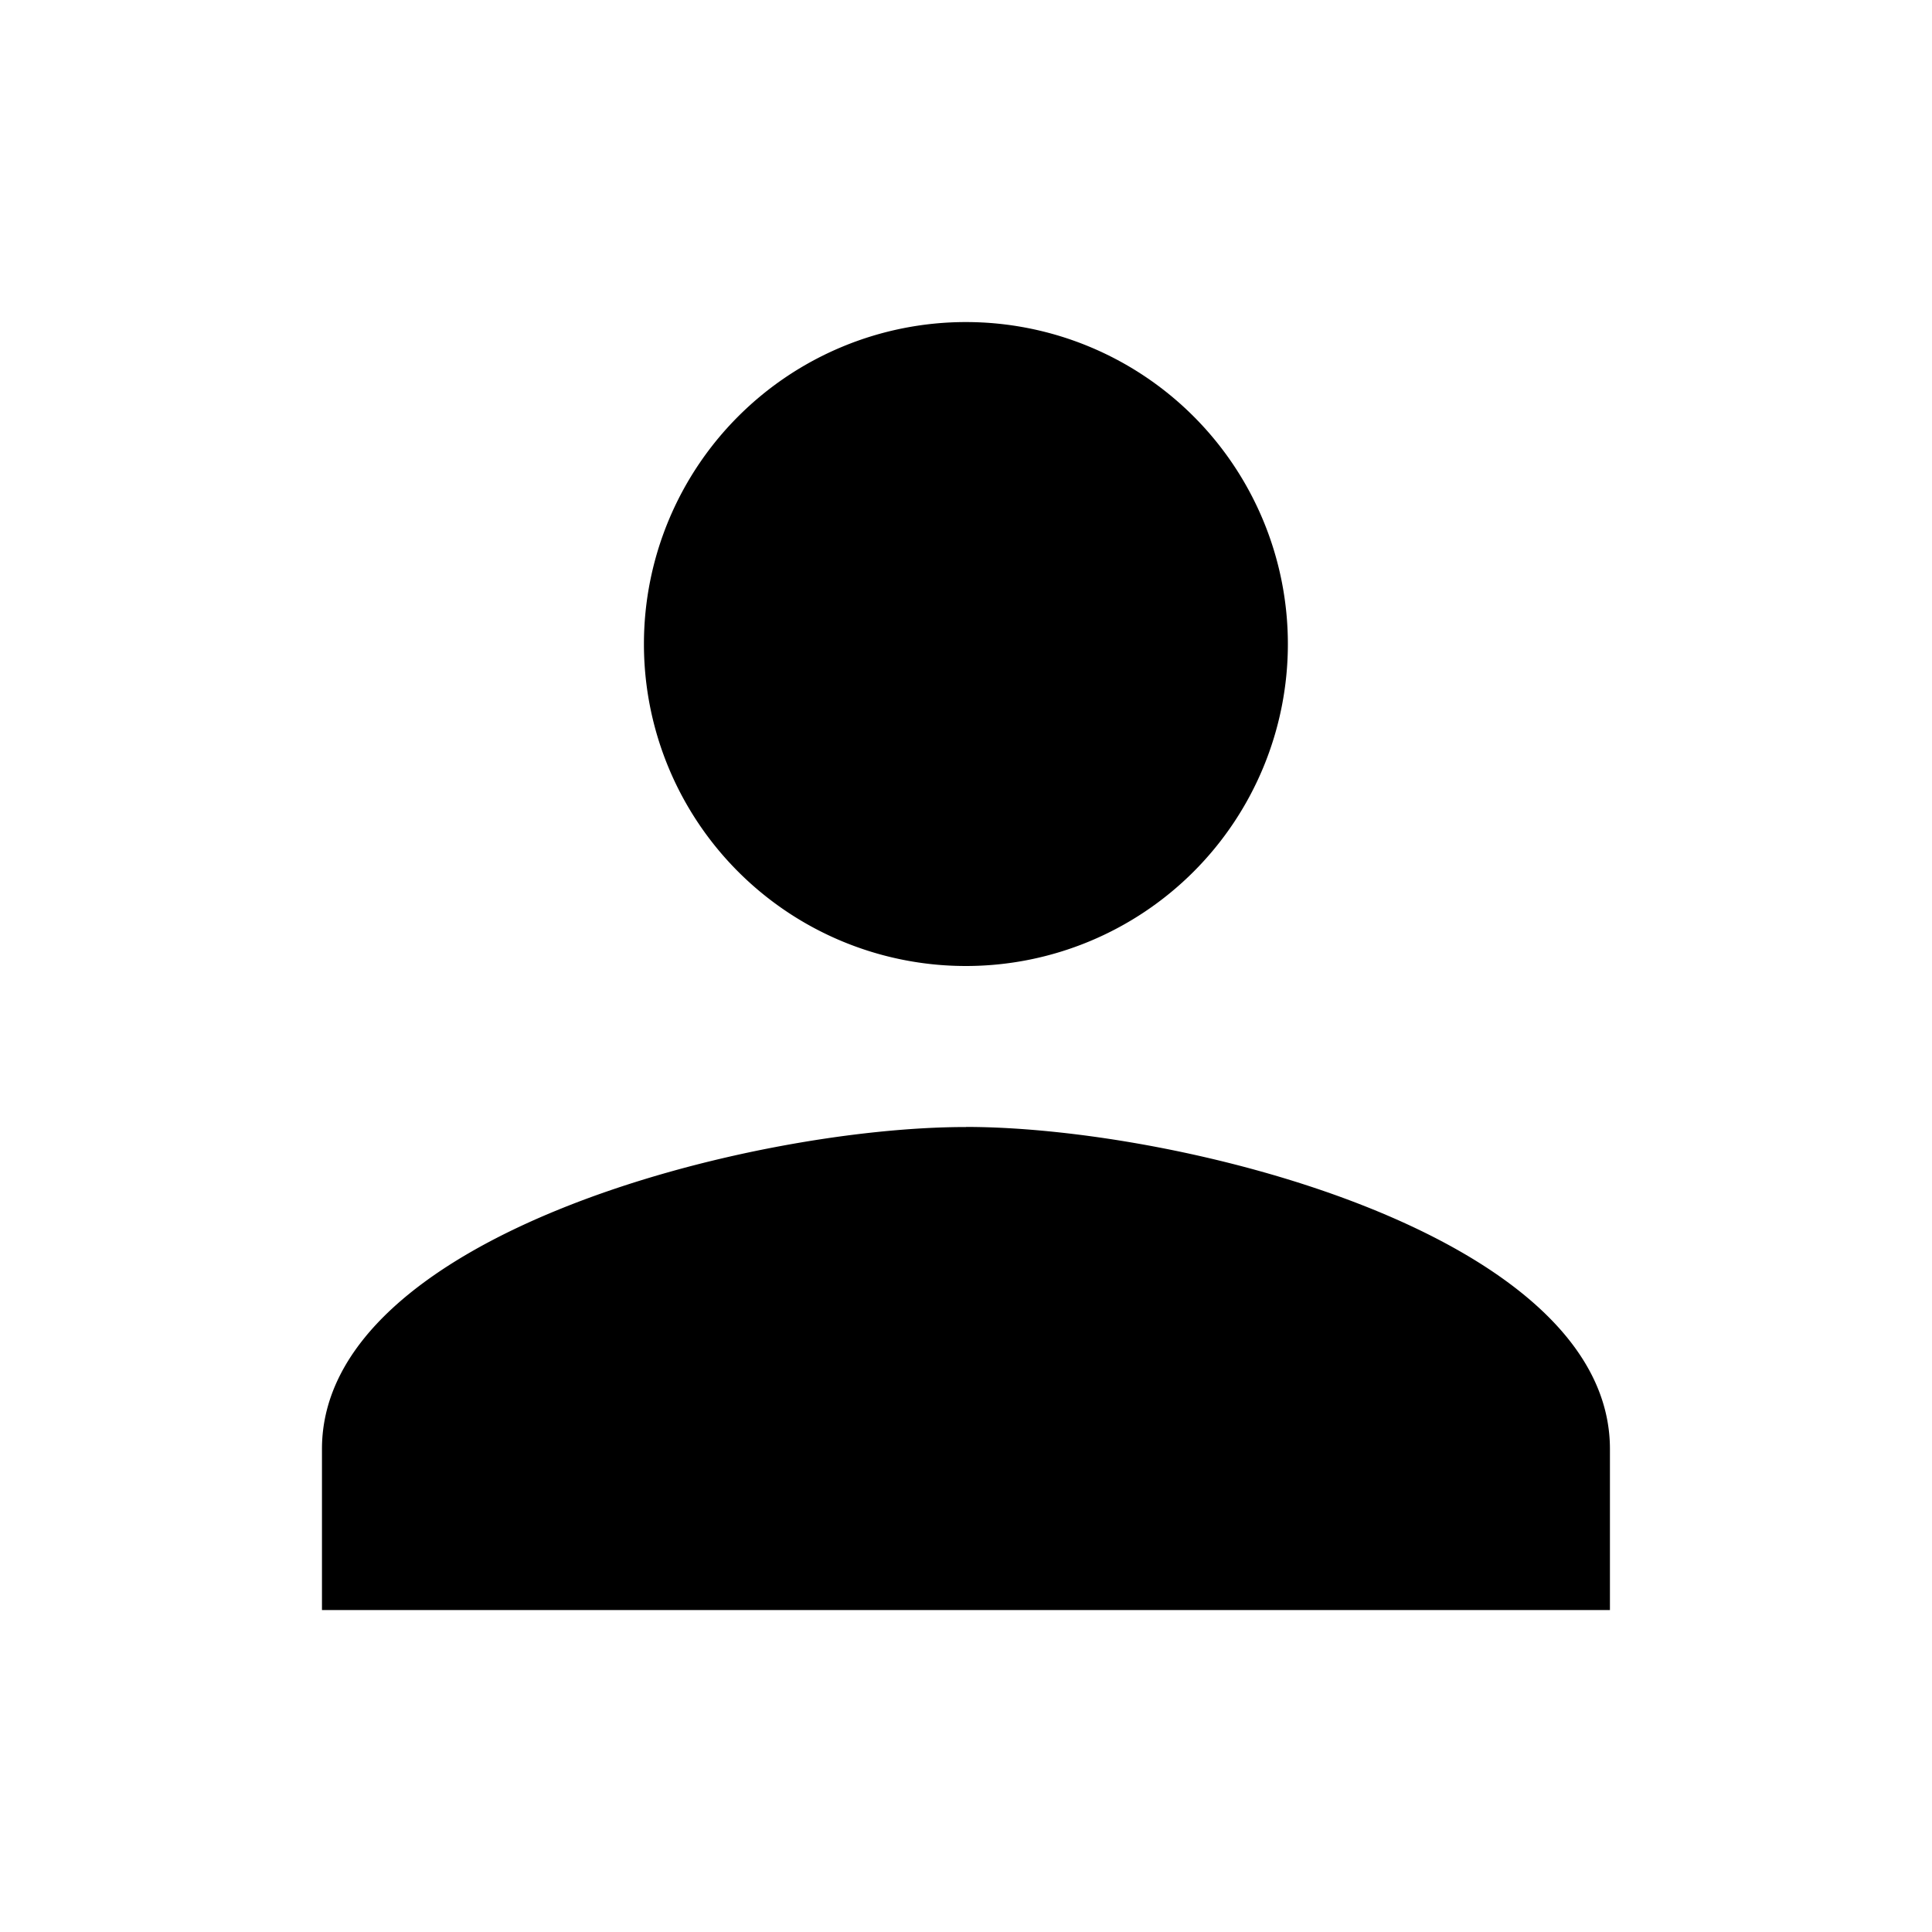 <svg xmlns="http://www.w3.org/2000/svg" width="20" height="20" viewBox="0 0 20 20"><defs><style>.a{fill:none;}</style></defs><path d="M10.667,10.667A3.333,3.333,0,1,0,7.333,7.333,3.332,3.332,0,0,0,10.667,10.667Zm0,1.667C8.442,12.333,4,13.45,4,15.667v1.667H17.333V15.667C17.333,13.45,12.892,12.333,10.667,12.333Z" transform="translate(-0.667 -0.667)"/><path class="a" d="M0,0H20V20H0Z"/></svg>